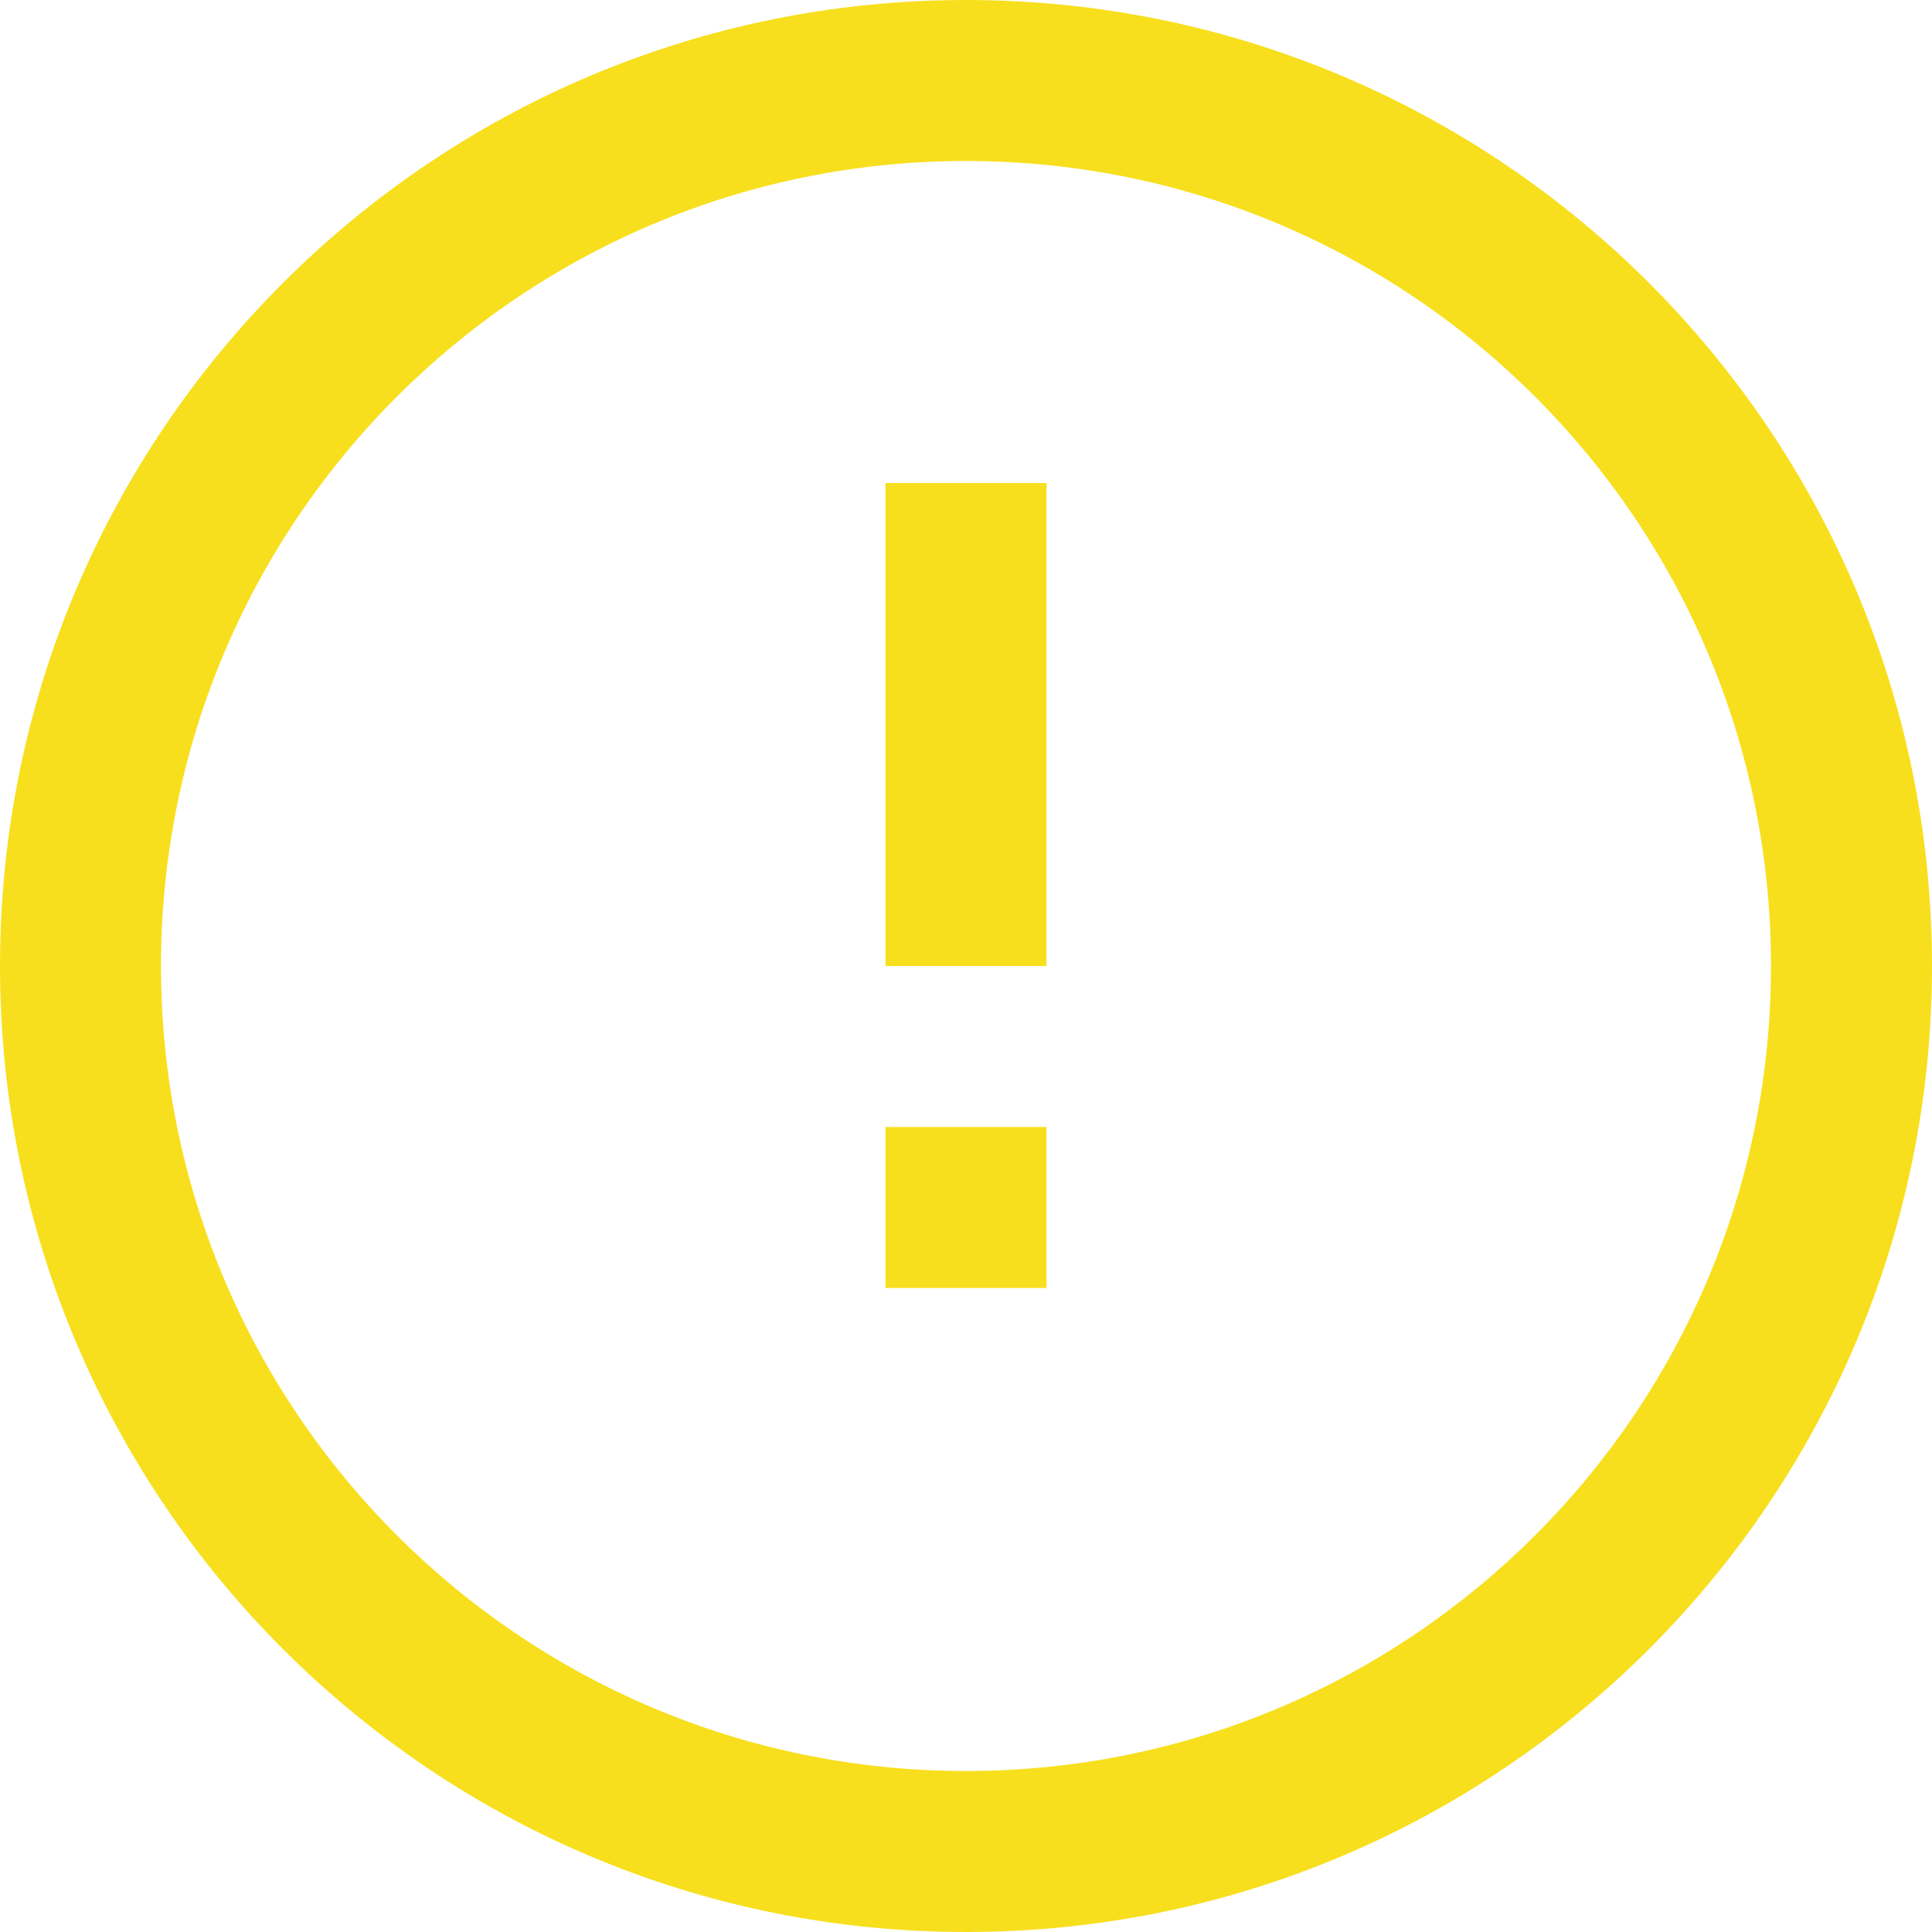 <svg  xmlns="http://www.w3.org/2000/svg" viewBox="0 0 24 24" fill="#F7DF1E"   style="filter: grayscale(100%);"><path d="M12 0C5.373 0 0 5.373 0 12s5.373 12 12 12 12-5.373 12-12S18.627 0 12 0zm0 2c5.523 0 10 4.477 10 10s-4.477 10-10 10S2 17.523 2 12 6.477 2 12 2zm-1 4v6h2V6h-2zm0 8v2h2v-2h-2z"/></svg>

